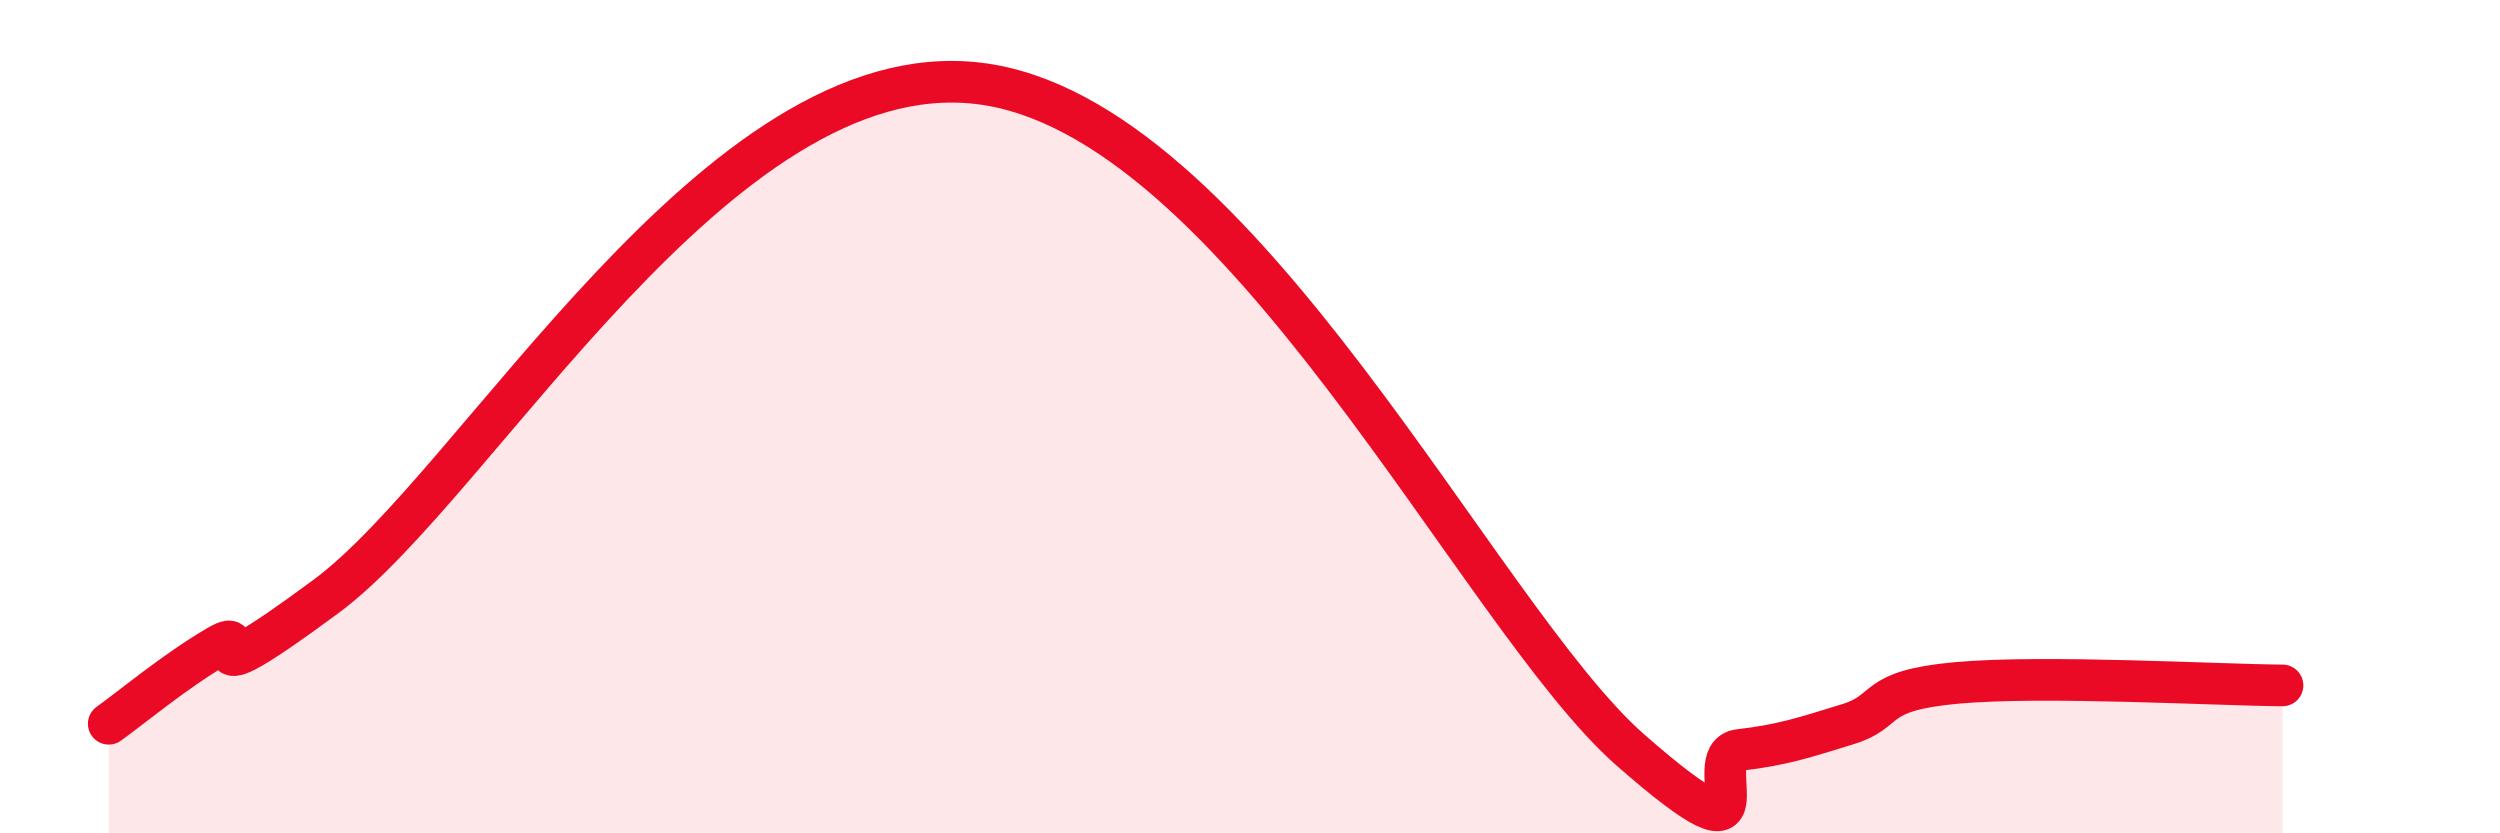 
    <svg width="60" height="20" viewBox="0 0 60 20" xmlns="http://www.w3.org/2000/svg">
      <path
        d="M 2.61,17.37 C 3.13,17 4.18,16.12 5.22,15.51 C 6.26,14.9 4.18,17.01 7.83,14.31 C 11.48,11.61 17.22,1.26 23.48,2 C 29.74,2.74 35.48,14.8 39.13,18 C 42.78,21.2 40.7,18.12 41.74,18 C 42.78,17.88 43.31,17.7 44.35,17.38 C 45.39,17.06 44.87,16.58 46.96,16.39 C 49.05,16.2 53.22,16.44 54.78,16.45L54.78 20L2.61 20Z"
        fill="#EB0A25"
        opacity="0.1"
        stroke-linecap="round"
        stroke-linejoin="round"
      />
      <path
        d="M 2.61,17.37 C 3.13,17 4.18,16.12 5.22,15.51 C 6.26,14.9 4.18,17.01 7.83,14.31 C 11.48,11.61 17.22,1.26 23.48,2 C 29.74,2.74 35.48,14.8 39.13,18 C 42.78,21.2 40.7,18.12 41.74,18 C 42.78,17.88 43.31,17.7 44.35,17.38 C 45.39,17.06 44.87,16.58 46.96,16.39 C 49.05,16.2 53.22,16.44 54.78,16.45"
        stroke="#EB0A25"
        stroke-width="1"
        fill="none"
        stroke-linecap="round"
        stroke-linejoin="round"
      />
    </svg>
  